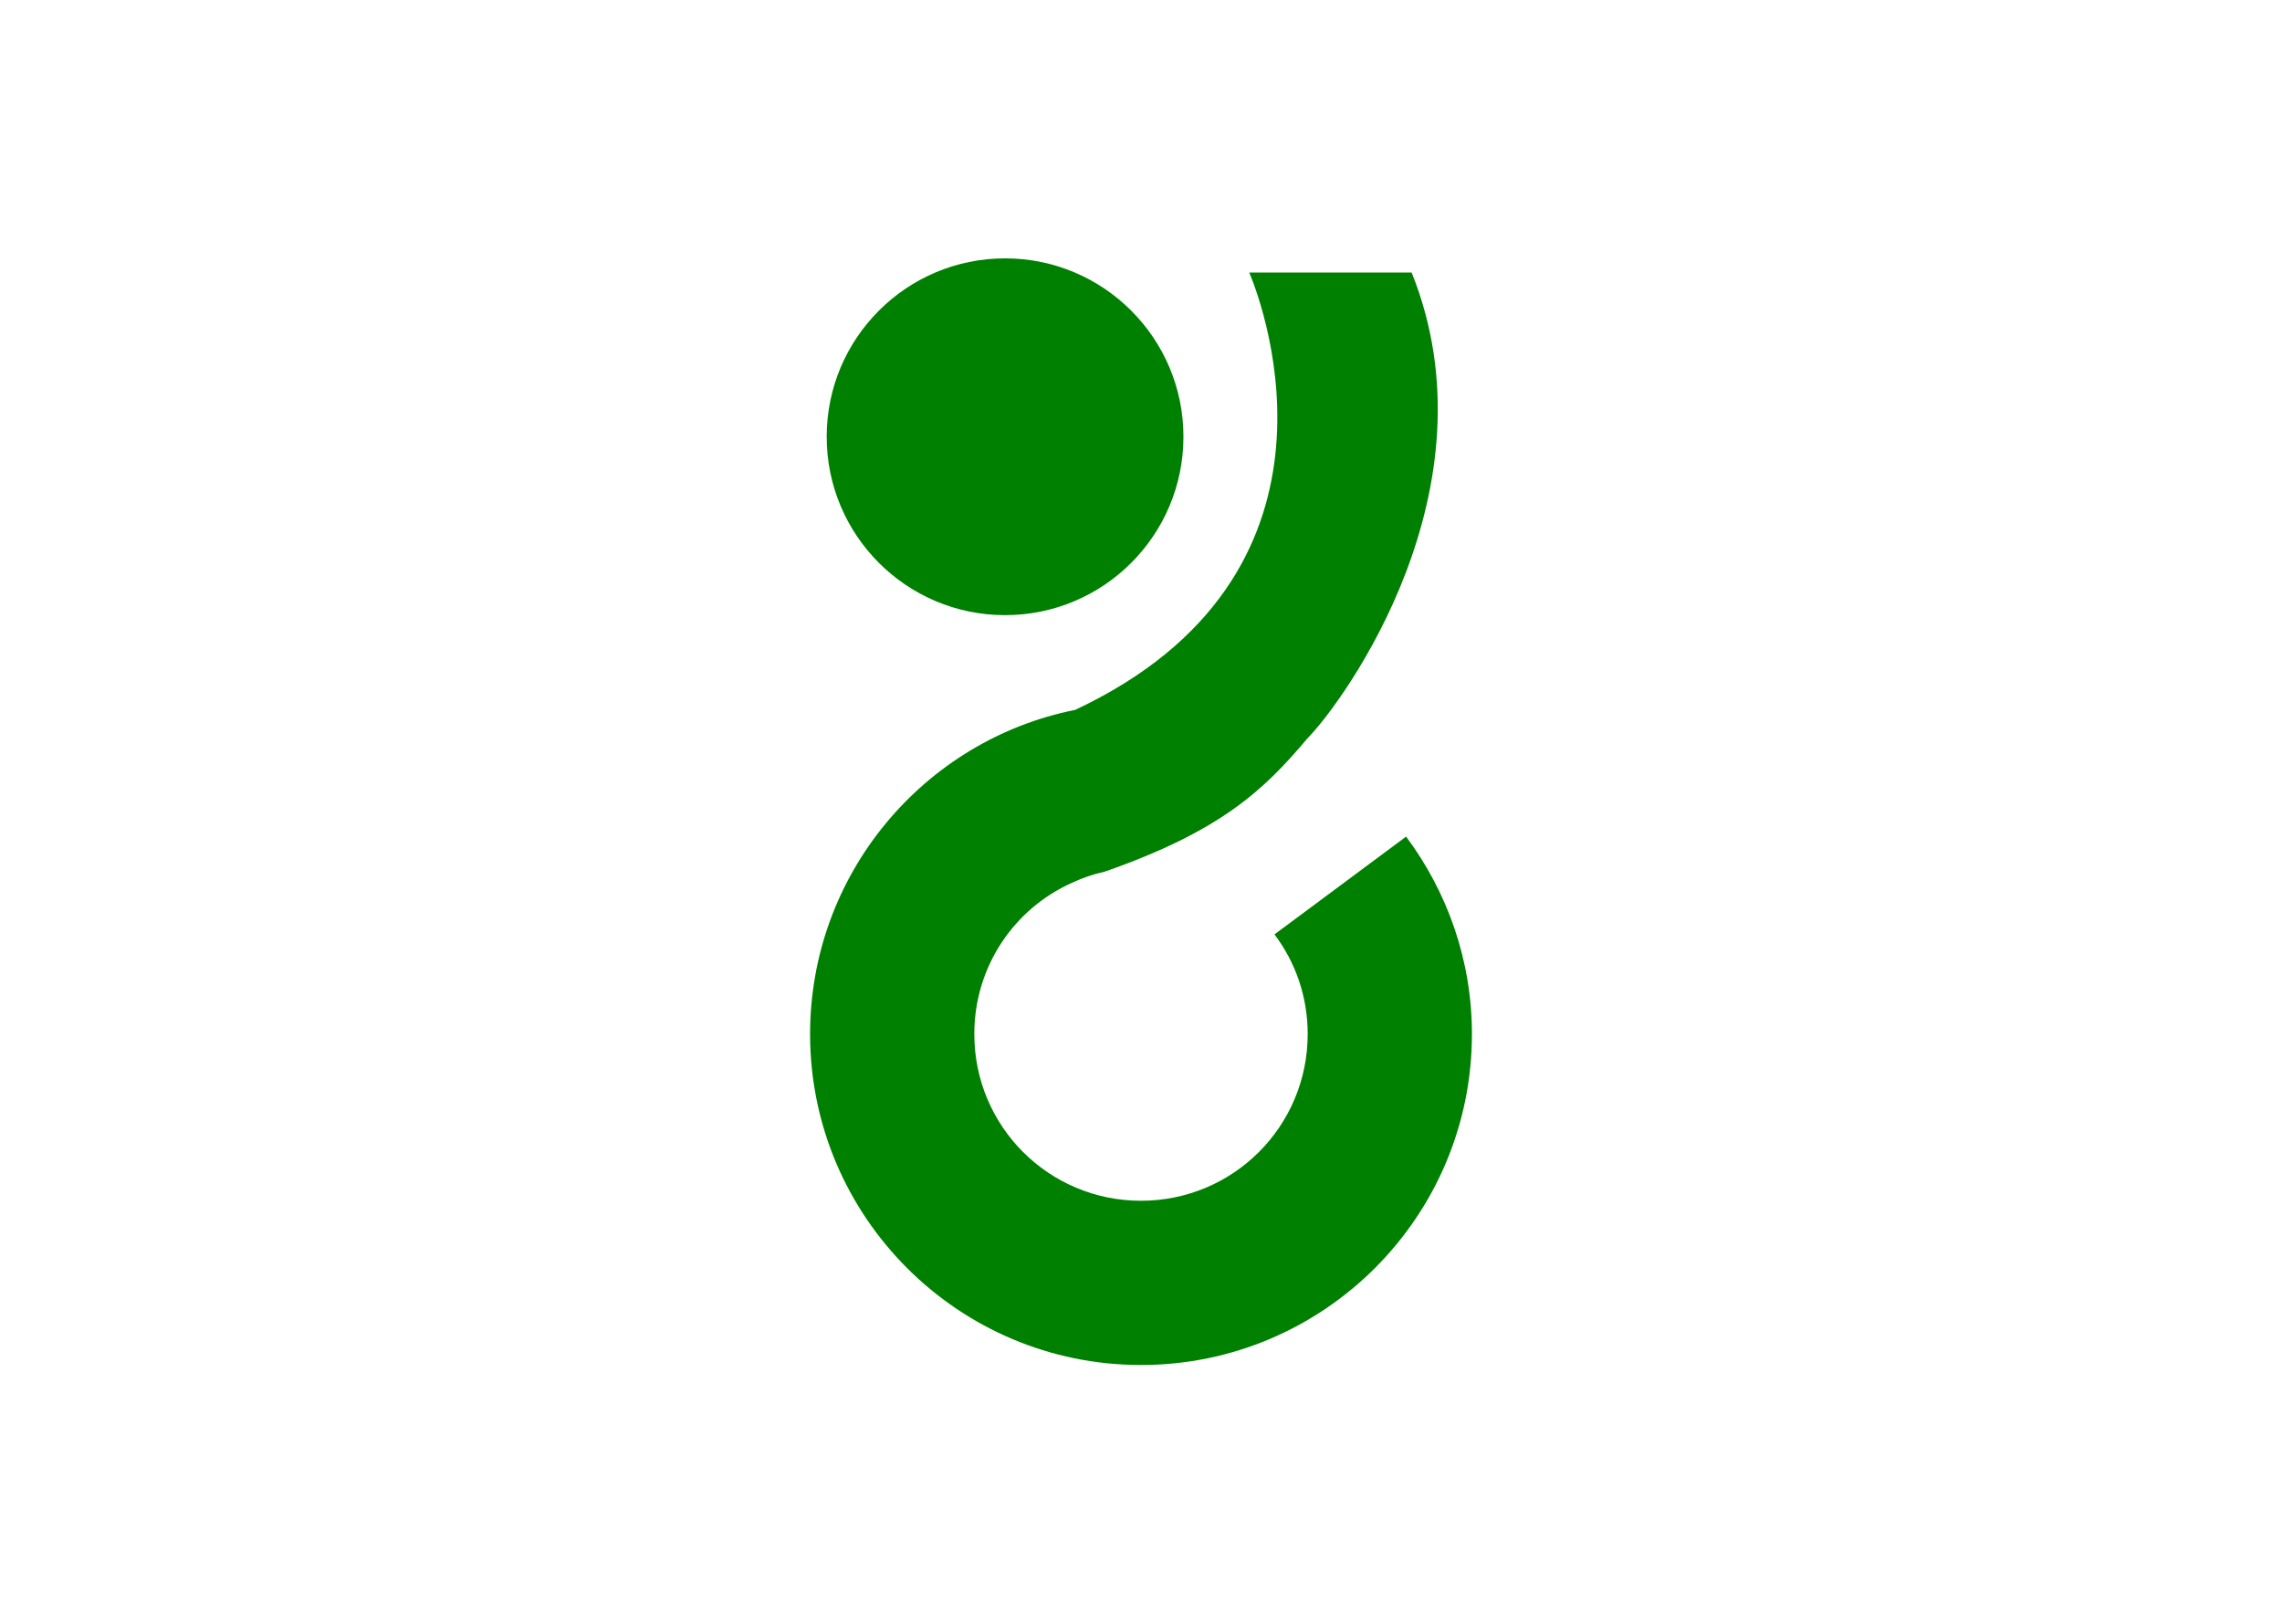 <?xml version="1.0" encoding="UTF-8"?>
<svg enable-background="new 0 0 371 264" version="1.1" viewBox="0 0 371 264" xml:space="preserve" xmlns="http://www.w3.org/2000/svg">
<style type="text/css">
	.st0{fill:#FFFFFF;}
	.st1{fill:#008001;}
</style>
<rect class="st0" width="371.5" height="264"/>

	<circle class="st1" cx="163.4" cy="71" r="29"/>
	<path class="st1" d="m228.6 136-21.4 15.9c3.4 4.5 5.4 10.1 5.4 16.2 0 15-12.1 27.1-27.1 27.1s-27.1-12.1-27.1-27.1c0-11 6.5-20.4 15.9-24.6 1.7-0.8 3.5-1.4 5.3-1.8 18.9-6.6 25.9-13.3 32.9-21.6 6.1-6.2 31.1-40.7 17-75.8h-26.4c2.6 6.2 18.1 49.3-28.3 71.1-24.6 4.9-43.1 26.7-43.1 52.7 0 29.7 24.1 53.8 53.8 53.8s53.8-24.1 53.8-53.8c0-12-4-23.1-10.7-32.1z"/>

</svg>
